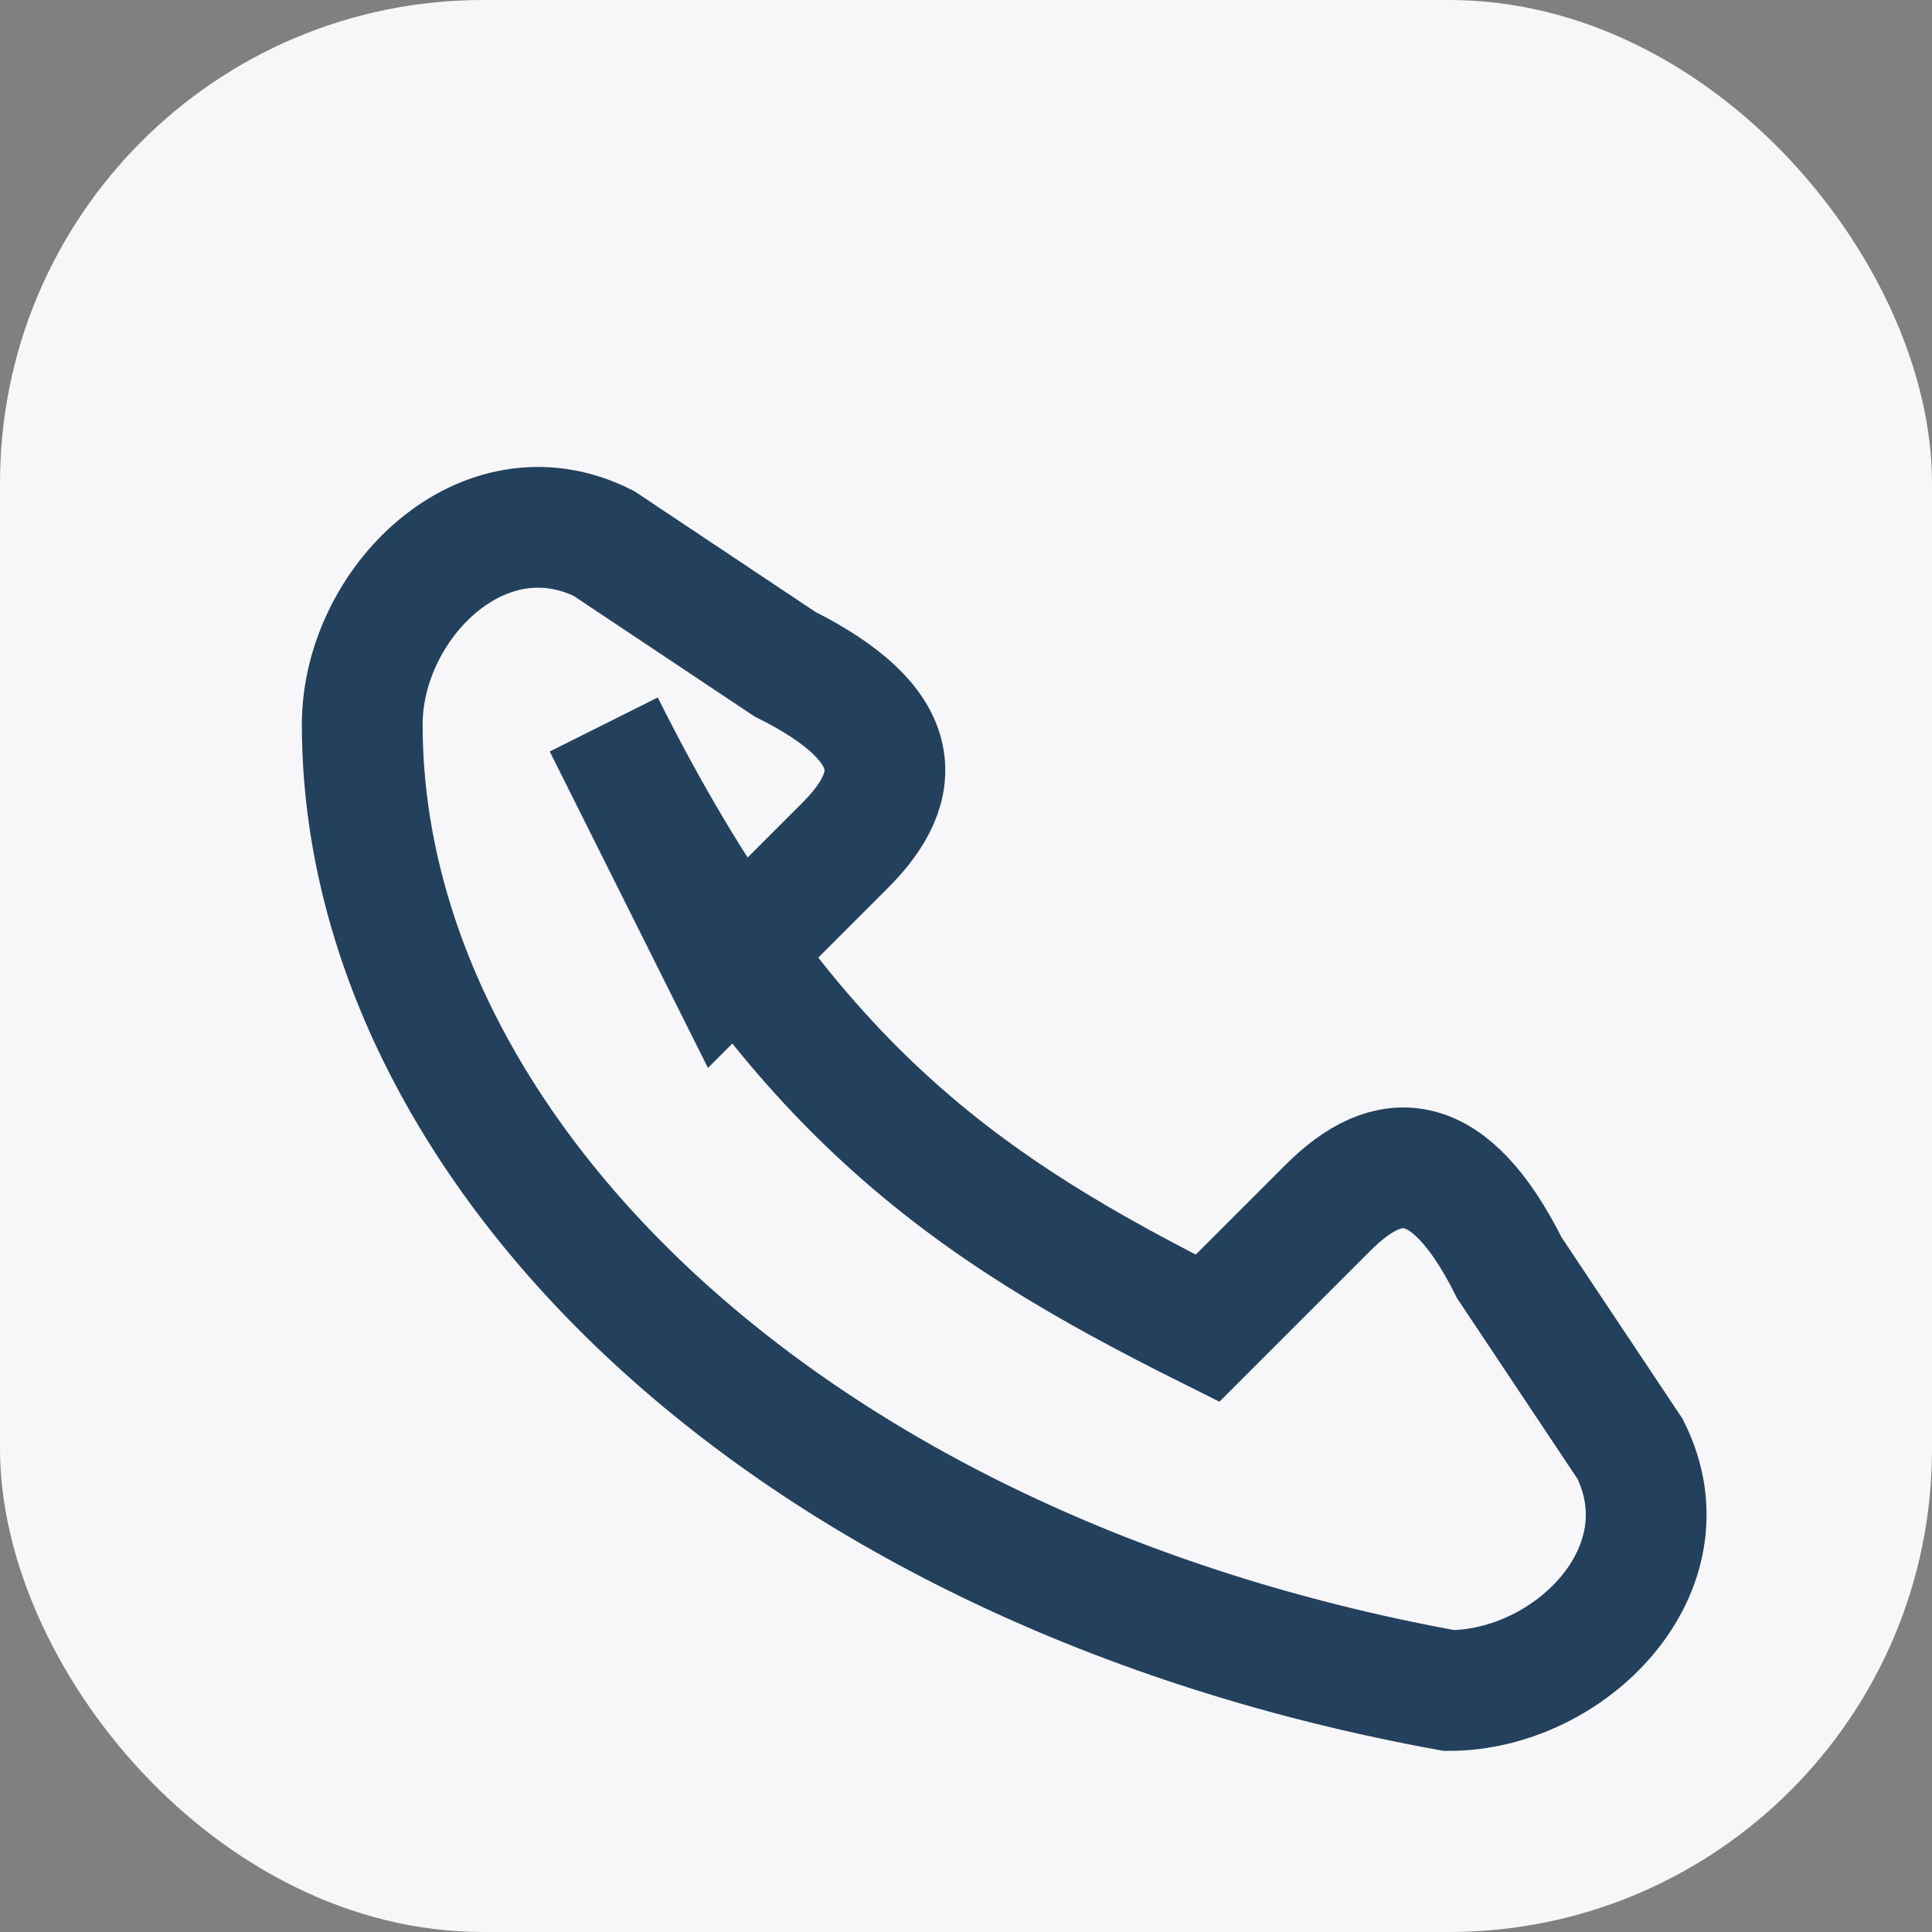 <?xml version="1.0" encoding="UTF-8"?>
<svg xmlns="http://www.w3.org/2000/svg" width="32" height="32" viewBox="0 0 32 32"><rect x="0" y="0" width="32" height="32" fill="#808080" stroke="none"/><rect fill="#F7F7F9" width="32" height="32" rx="8"/><path d="M10 12c3 6 6 8 10 10l2-2c1-1 2-1 3 1l2 3c1 2-1 4-3 4C13 26 6 19 6 12c0-2 2-4 4-3l3 2c2 1 2 2 1 3l-2 2z" fill="none" stroke="#23405C" stroke-width="2"/></svg>